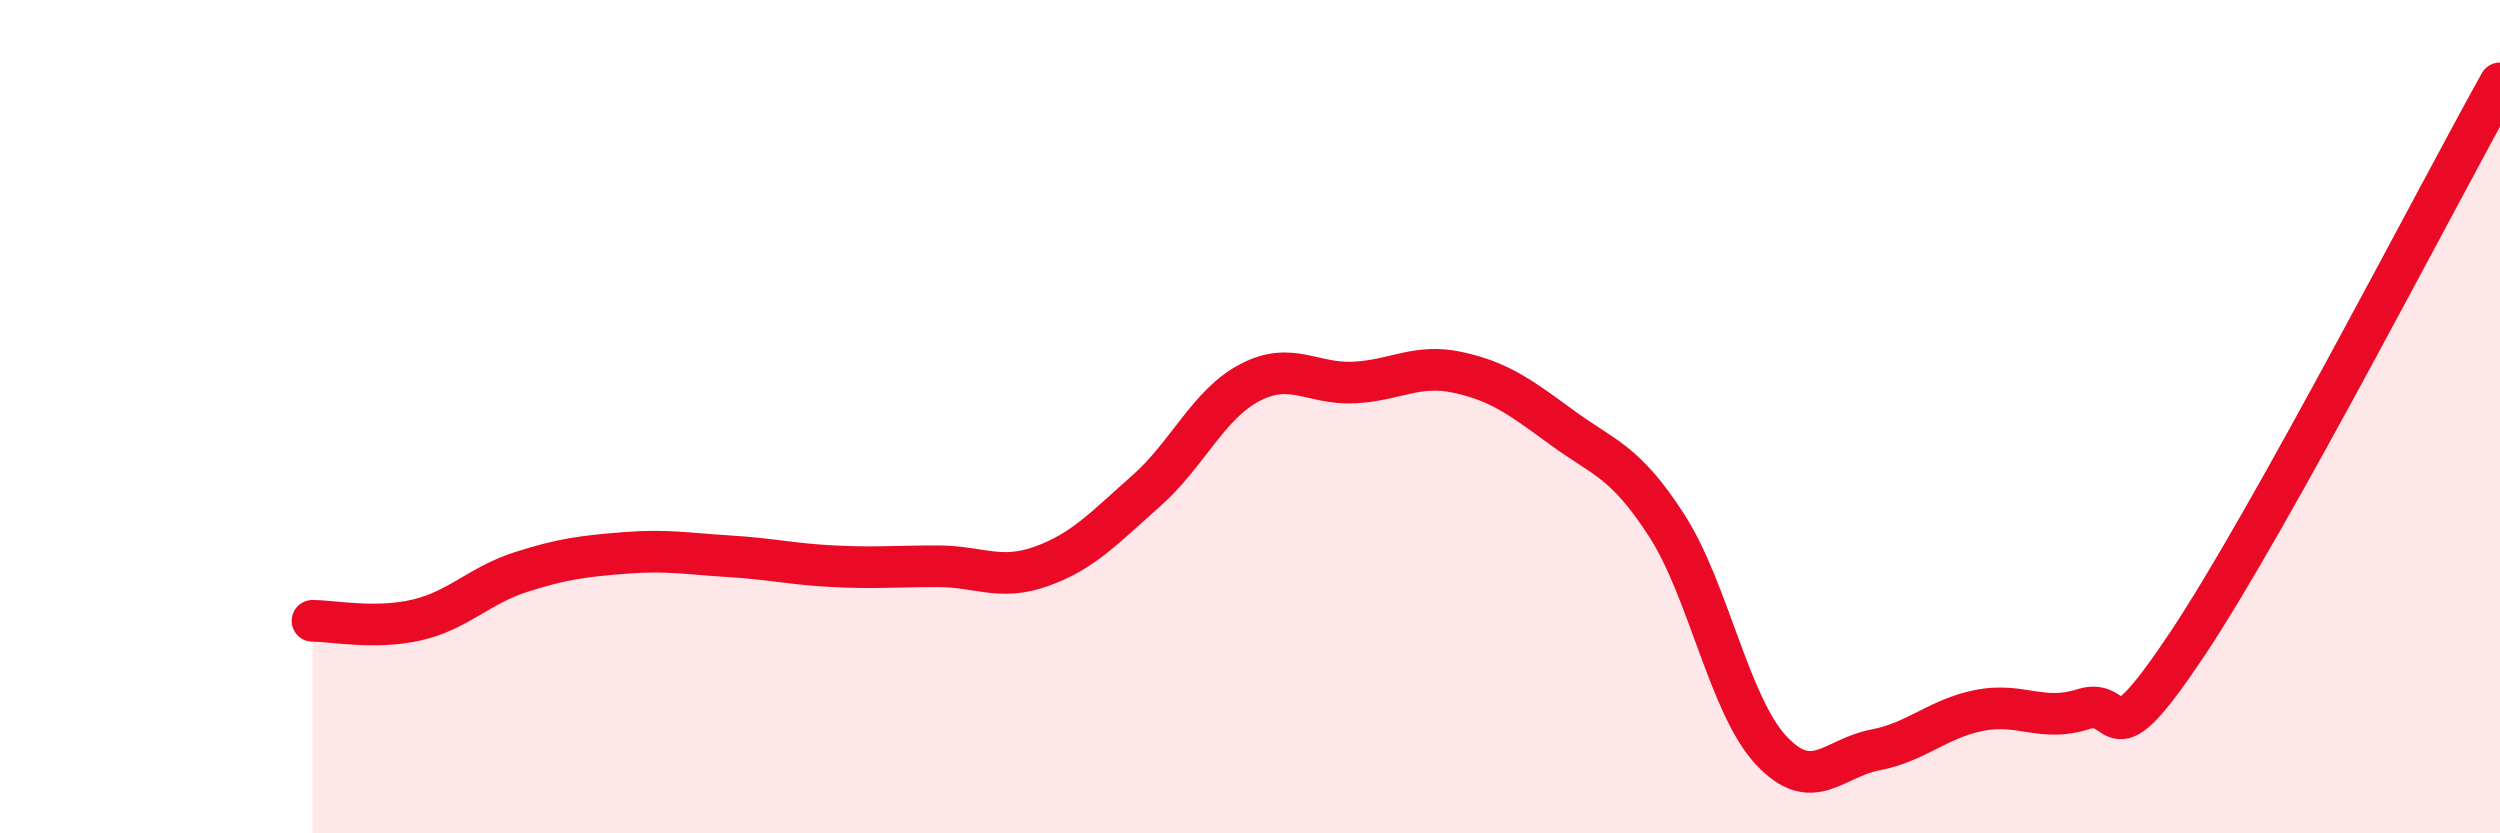 
    <svg width="60" height="20" viewBox="0 0 60 20" xmlns="http://www.w3.org/2000/svg">
      <path
        d="M 7.5,14.9 C 8,14.9 9,15.11 10,14.88 C 11,14.65 11.5,14.05 12.5,13.73 C 13.5,13.41 14,13.35 15,13.27 C 16,13.19 16.5,13.29 17.5,13.35 C 18.5,13.41 19,13.54 20,13.59 C 21,13.64 21.5,13.59 22.5,13.59 C 23.5,13.59 24,13.95 25,13.59 C 26,13.23 26.5,12.67 27.5,11.79 C 28.5,10.91 29,9.7 30,9.18 C 31,8.66 31.5,9.23 32.5,9.18 C 33.5,9.13 34,8.72 35,8.94 C 36,9.16 36.5,9.54 37.5,10.27 C 38.5,11 39,11.06 40,12.61 C 41,14.16 41.5,16.92 42.5,18 C 43.5,19.08 44,18.19 45,18 C 46,17.81 46.5,17.25 47.5,17.05 C 48.5,16.85 49,17.34 50,17.02 C 51,16.7 50.5,18.45 52.5,15.45 C 54.5,12.45 58.5,4.69 60,2L60 20L7.5 20Z"
        fill="#EB0A25"
        opacity="0.1"
        stroke-linecap="round"
        stroke-linejoin="round"
      />
      <path
        d="M 7.5,14.9 C 8,14.9 9,15.11 10,14.88 C 11,14.65 11.5,14.05 12.5,13.73 C 13.5,13.41 14,13.35 15,13.27 C 16,13.19 16.5,13.29 17.5,13.35 C 18.5,13.41 19,13.54 20,13.59 C 21,13.64 21.5,13.59 22.5,13.59 C 23.5,13.59 24,13.95 25,13.59 C 26,13.23 26.5,12.67 27.5,11.79 C 28.5,10.91 29,9.7 30,9.18 C 31,8.66 31.5,9.23 32.5,9.18 C 33.5,9.13 34,8.72 35,8.94 C 36,9.16 36.5,9.54 37.5,10.27 C 38.5,11 39,11.06 40,12.61 C 41,14.16 41.5,16.92 42.5,18 C 43.5,19.08 44,18.19 45,18 C 46,17.81 46.5,17.25 47.5,17.05 C 48.5,16.85 49,17.34 50,17.02 C 51,16.7 50.5,18.45 52.5,15.45 C 54.5,12.45 58.5,4.69 60,2"
        stroke="#EB0A25"
        stroke-width="1"
        fill="none"
        stroke-linecap="round"
        stroke-linejoin="round"
      />
    </svg>
  